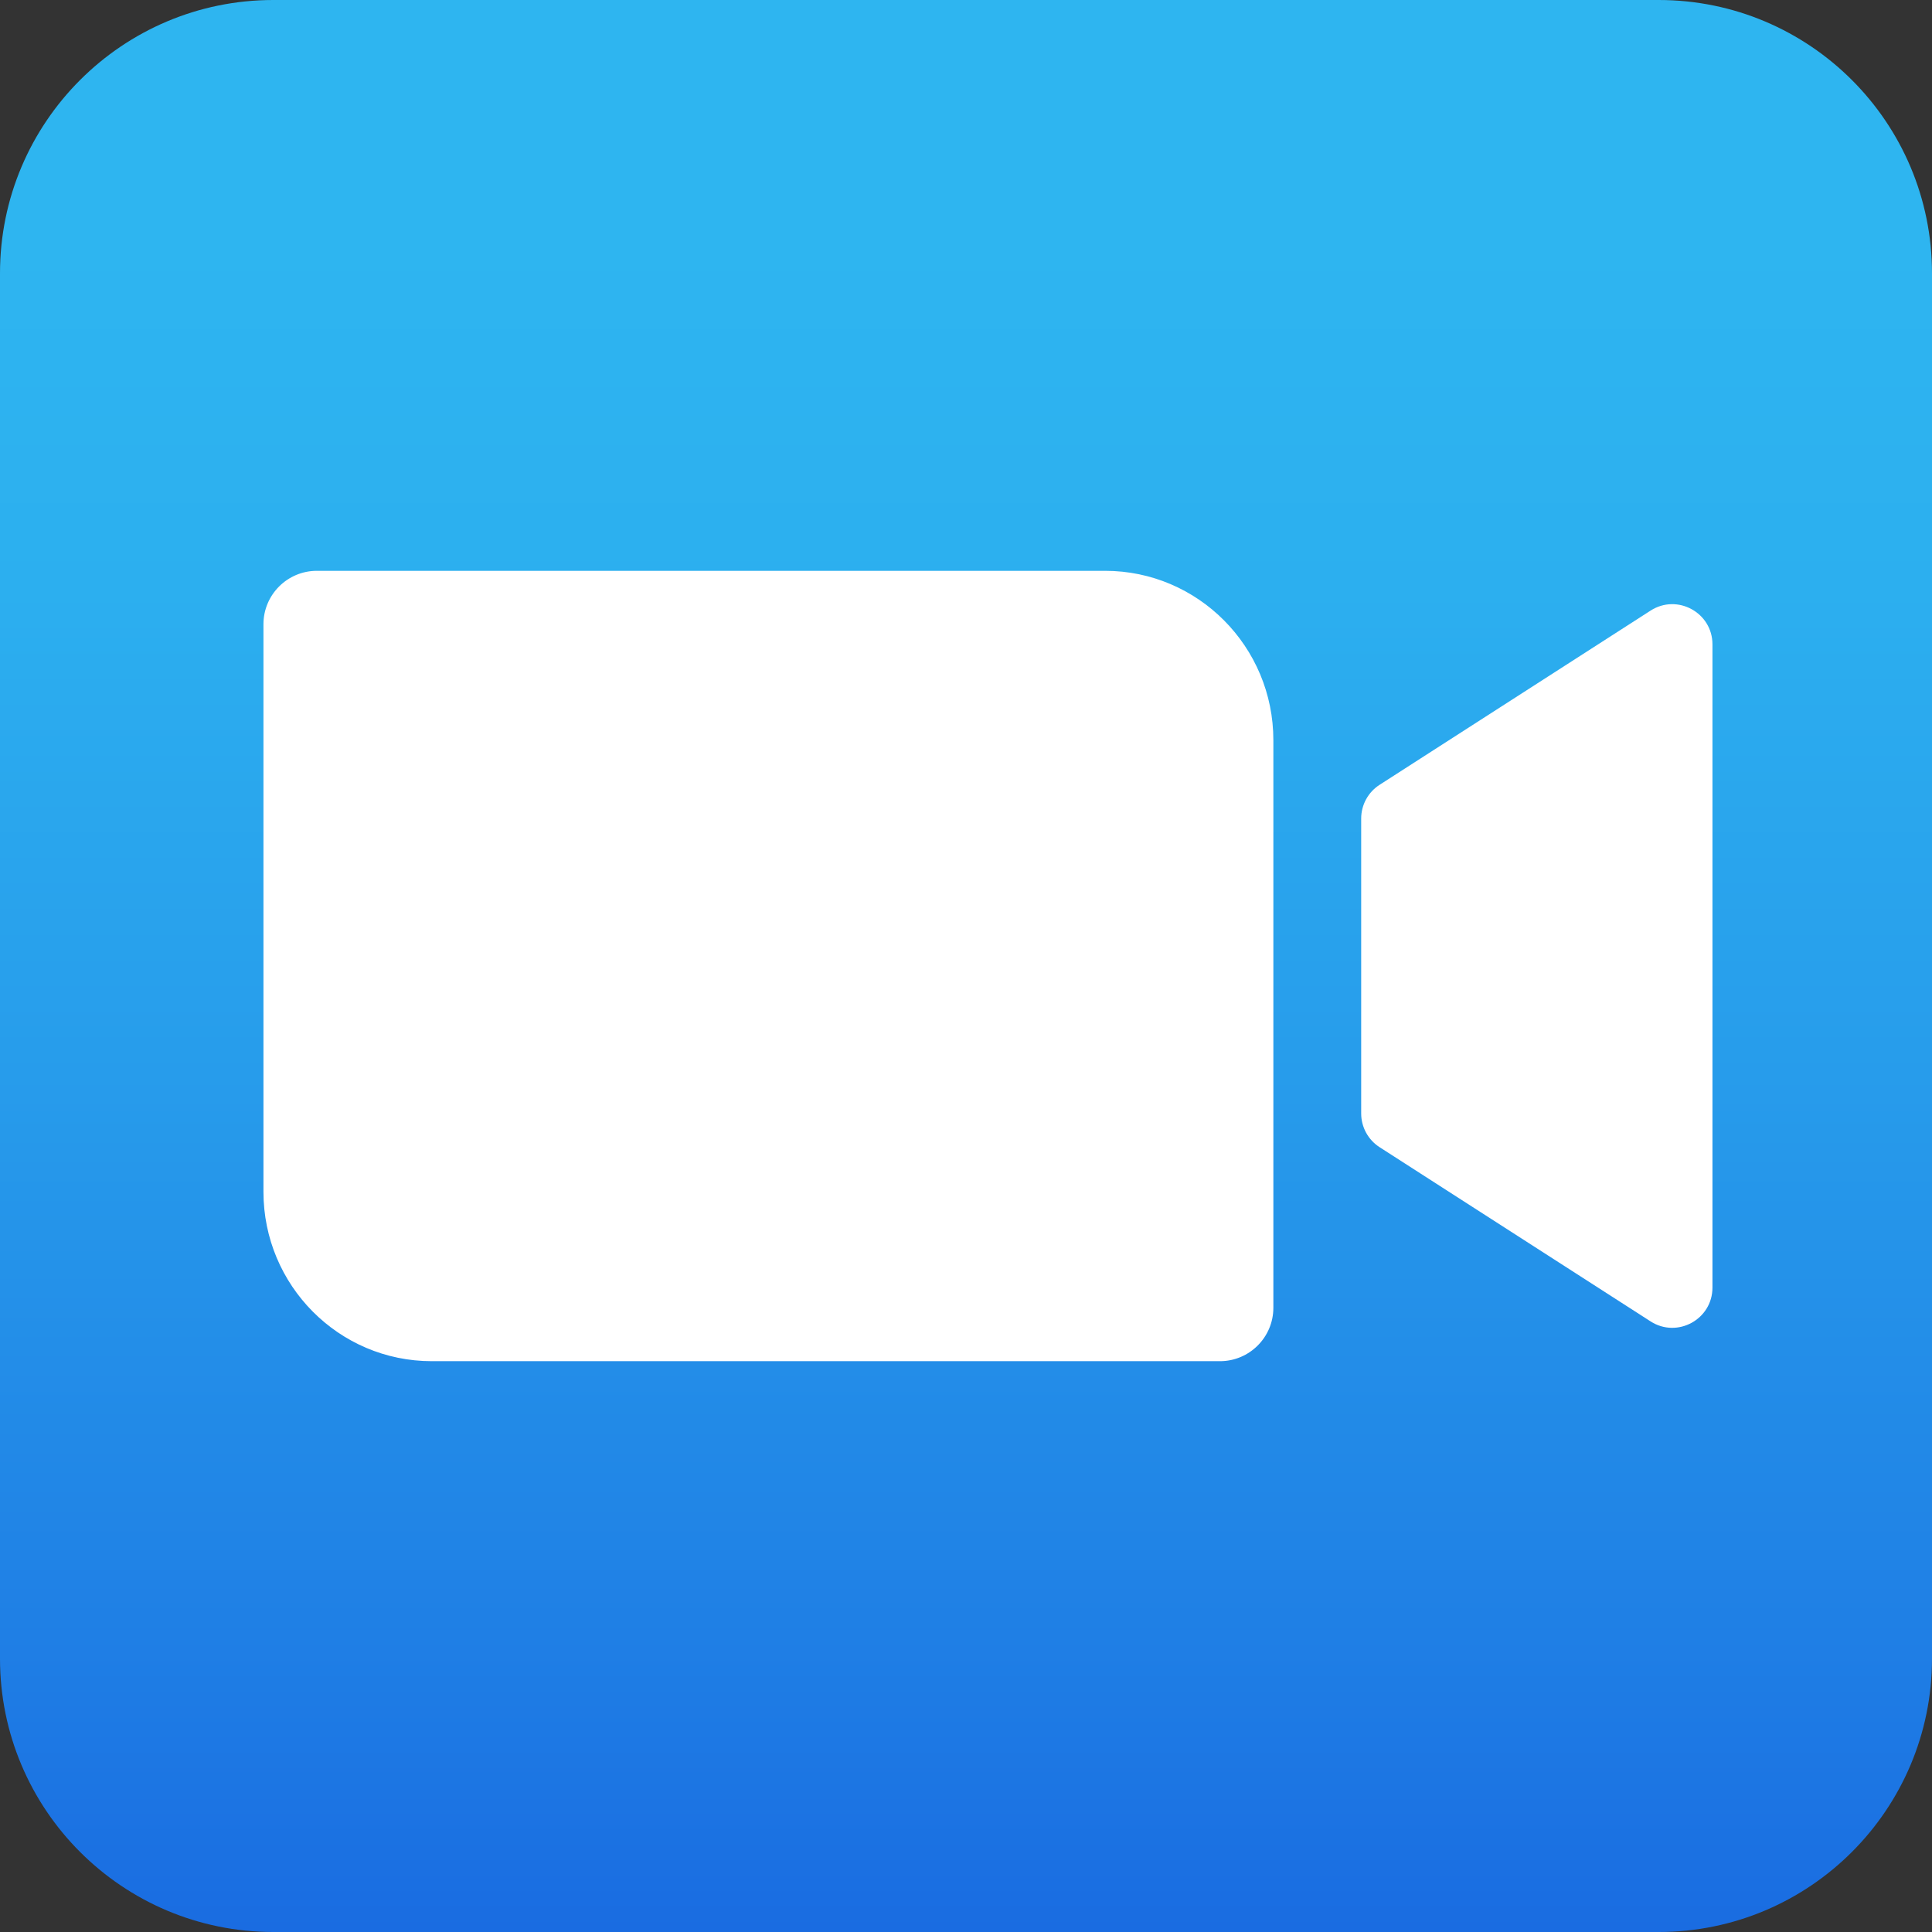 <svg width="44" height="44" viewBox="0 0 44 44" fill="none" xmlns="http://www.w3.org/2000/svg">
<rect x="0" y="0" width="44" height="44" fill="#333333" stroke="none"/>
<g clip-path="url(#clip0_2772_337)">
<path d="M37.775 0H6.225C2.787 0 0 2.787 0 6.225V37.774C0 41.213 2.787 44 6.225 44H37.774C41.213 44 44 41.213 44 37.775V6.225C44 2.787 41.213 0 37.775 0Z" fill="url(#paint0_linear_2772_337)"/>
<path d="M29 29.783C29 30.455 28.455 31 27.783 31H9.833C7.716 31 6 29.273 6 27.143V14.217C6 13.545 6.545 13 7.217 13H25.167C27.284 13 29 14.727 29 16.857V29.783Z" fill="white"/>
<path d="M37.591 30.094L31.42 26.127C31.158 25.959 31 25.669 31 25.358V18.642C31 18.331 31.158 18.041 31.42 17.873L37.591 13.906C38.199 13.515 39 13.952 39 14.675V29.324C39 30.048 38.199 30.485 37.591 30.094Z" fill="white"/>
</g>
<defs>
<linearGradient id="paint0_linear_2772_337" x1="22" y1="49.521" x2="22" y2="5.521" gradientUnits="userSpaceOnUse">
<stop stop-color="#155CDE"/>
<stop offset="0.278" stop-color="#1F7FE5"/>
<stop offset="0.569" stop-color="#279CEB"/>
<stop offset="0.82" stop-color="#2CAFEF"/>
<stop offset="1" stop-color="#2EB5F0"/>
</linearGradient>
<clipPath id="clip0_2772_337">
<rect width="44" height="44" fill="white"/>
</clipPath>
</defs>
</svg>

